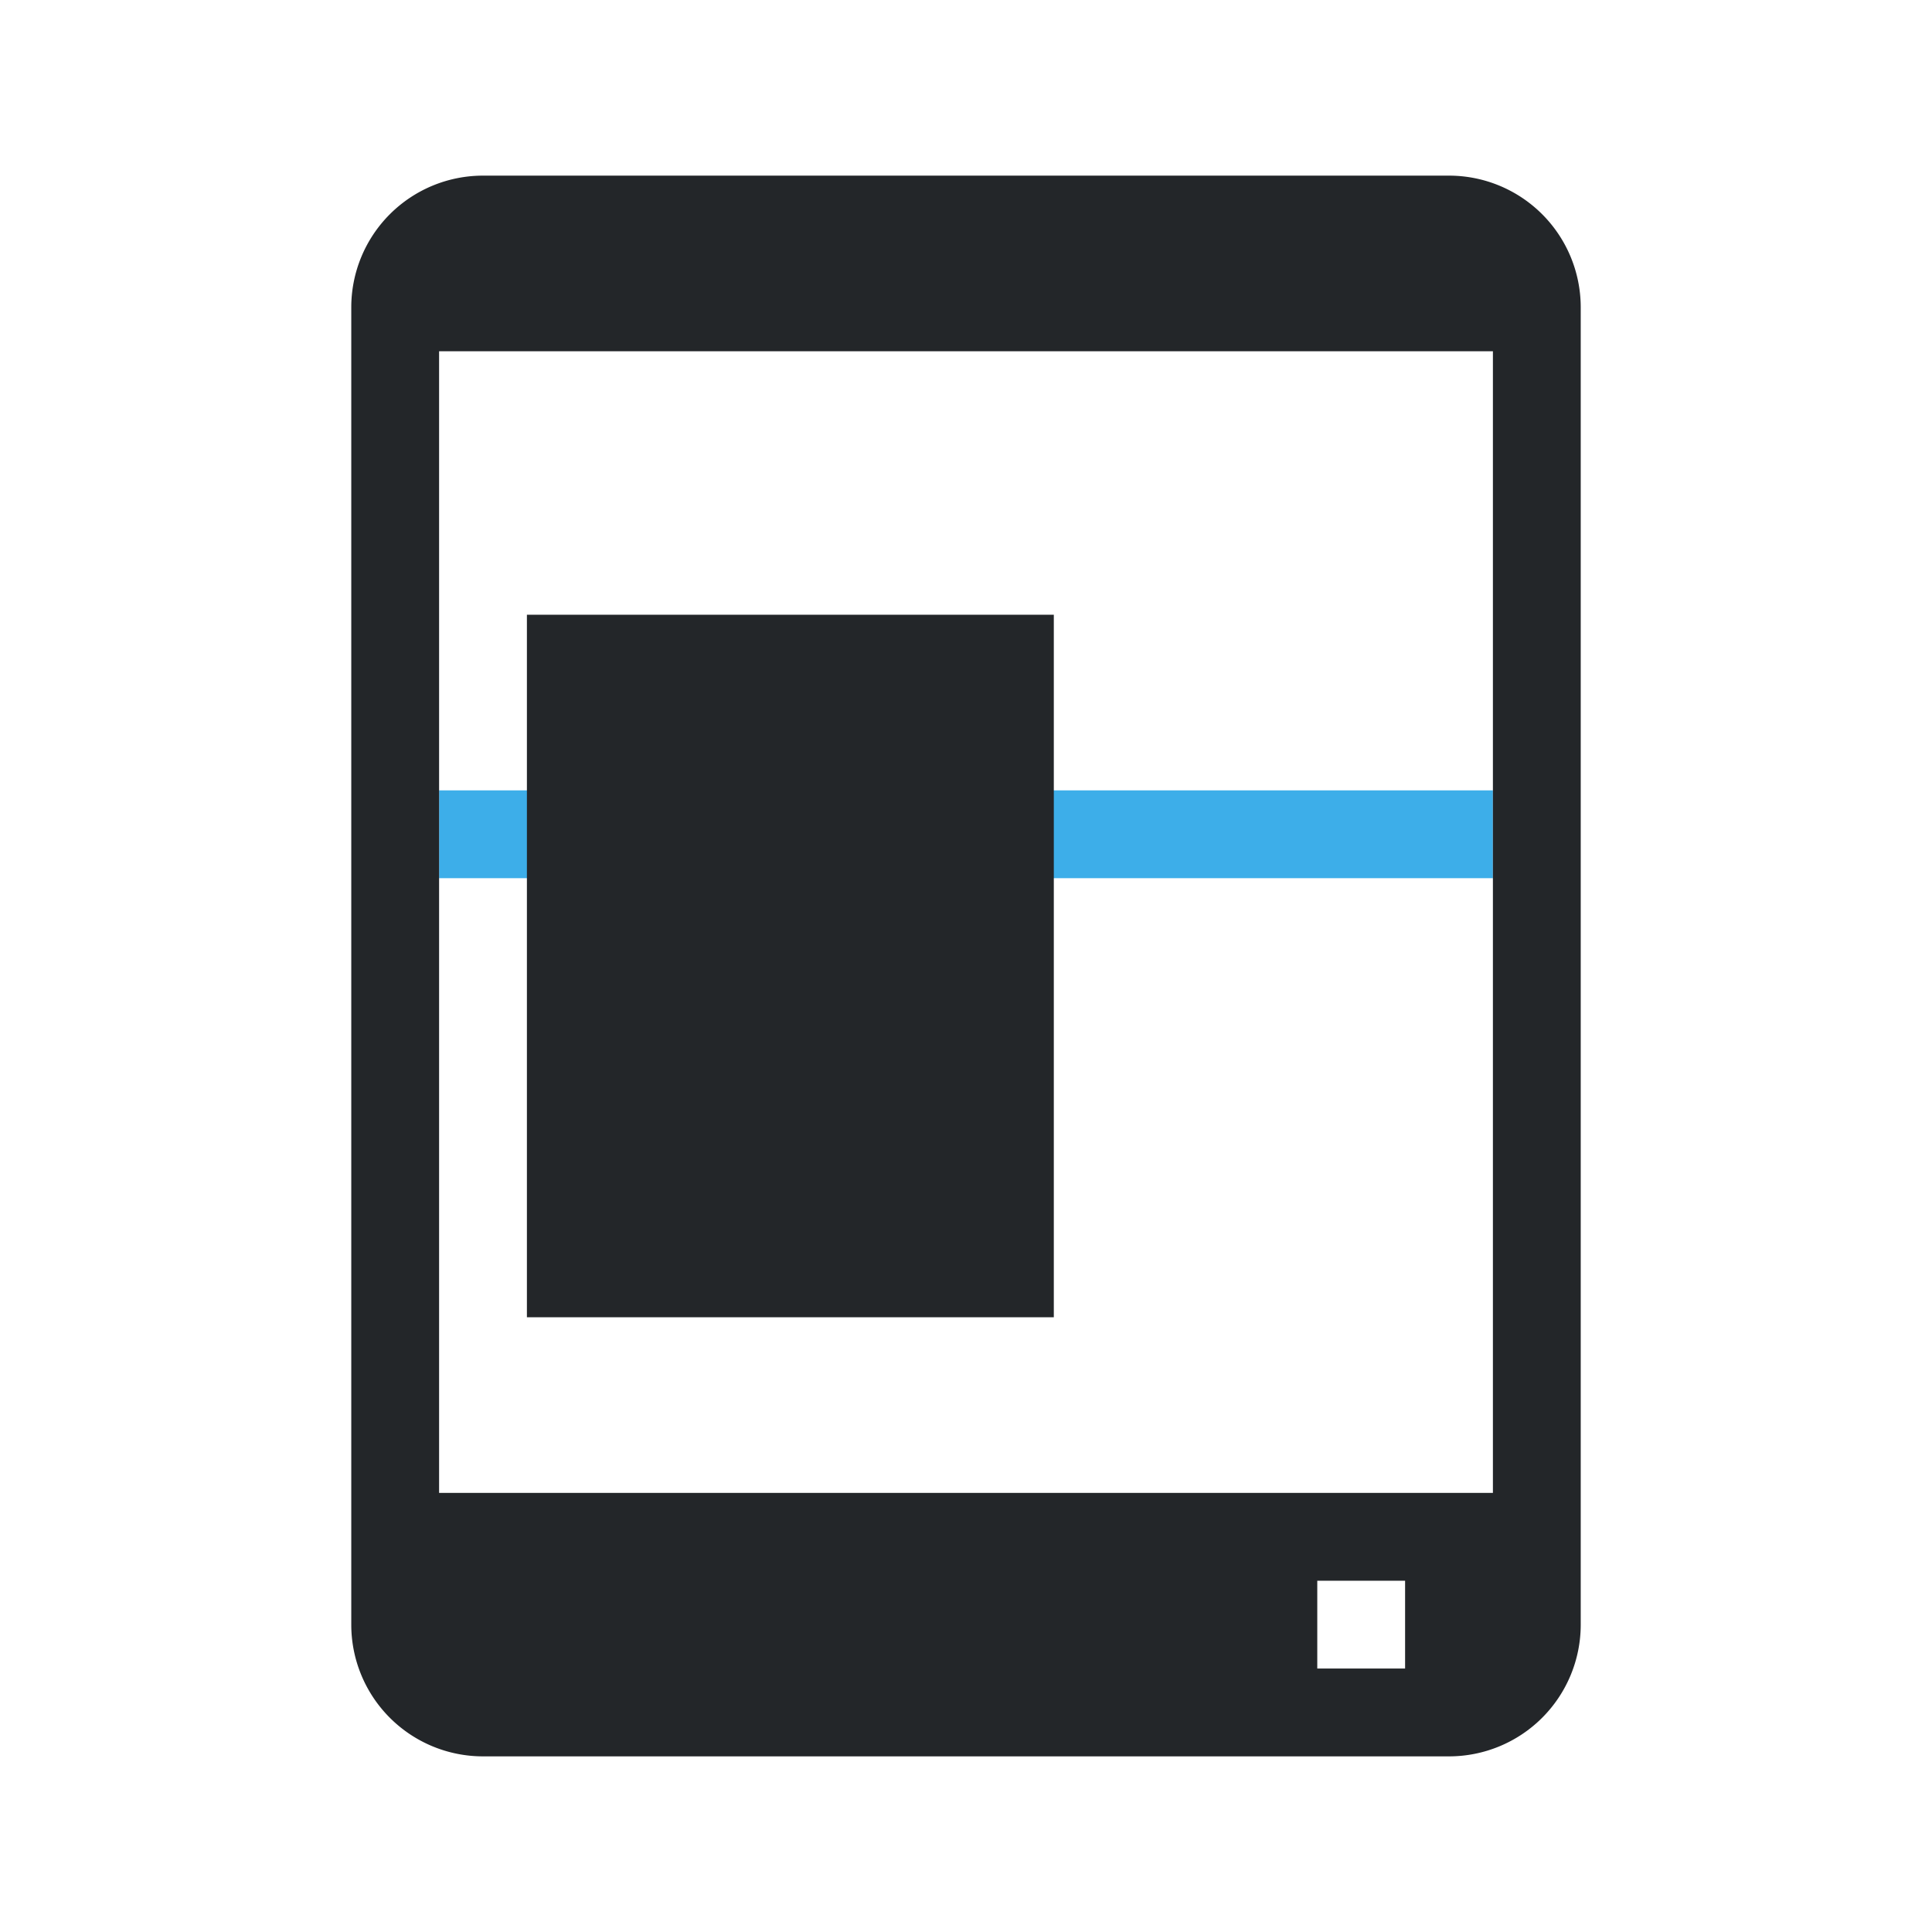 <svg xmlns="http://www.w3.org/2000/svg" fill="none" viewBox="0 0 22 22">
  <defs>
    <style type="text/css" id="current-color-scheme">
      .ColorScheme-Highlight { color: #3daee9; }
      .ColorScheme-Text { color: #232629; }
    </style>
  </defs>
  <path d="M5 9h12v1H5z" style="fill:currentColor" class="ColorScheme-Highlight"/>
  <path d="M12 7H6v8h6z" style="fill:currentColor" class="ColorScheme-Text"/>
  <path fill-rule="evenodd" d="M16.5 20a1.5 1.5 0 0 0 1.5-1.5v-15A1.5 1.5 0 0 0 16.5 2h-11A1.5 1.5 0 0 0 4 3.5v15A1.5 1.5 0 0 0 5.5 20zM5 17V4h12v13zm10 1h1v1h-1z" clip-rule="evenodd" style="fill:currentColor" class="ColorScheme-Text"/>
</svg>